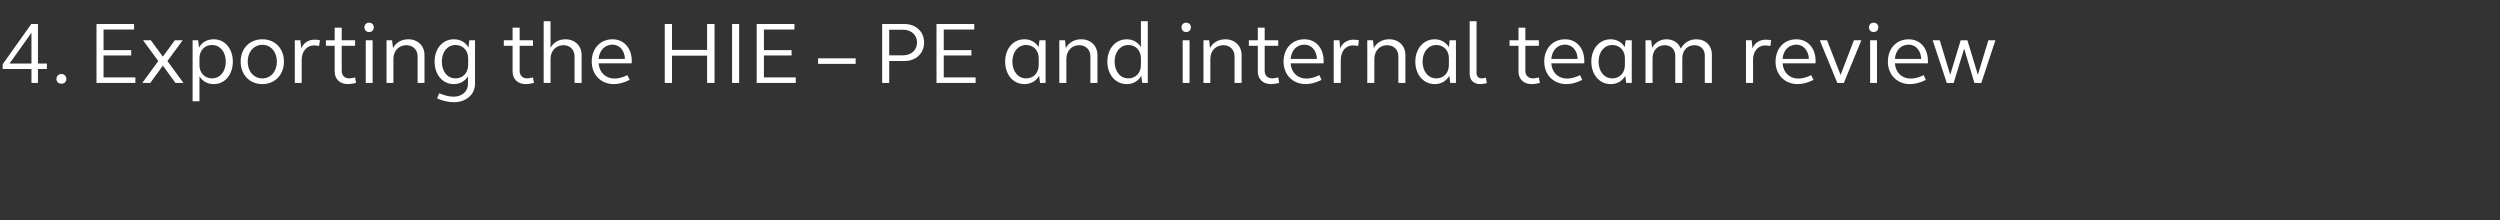 <?xml version="1.0" standalone="no"?><!DOCTYPE svg PUBLIC "-//W3C//DTD SVG 1.1//EN" "http://www.w3.org/Graphics/SVG/1.1/DTD/svg11.dtd"><svg xmlns="http://www.w3.org/2000/svg" version="1.1" width="1311px" height="115.5px" viewBox="0 -9 1311 115.5" style="top:-9px"><rect x="0" y="-9" width="1311" height="115.5" fill="#333333" stroke="none"/><desc>4. Exporting the HIE – PE and internal team review</desc><defs/><g id="Polygon45830"><path d="m16.5 27.2l-15.1 0l0-2.5l15-21.1l3.5 0l0 20.7l4.7 0l0 2.9l-4.7 0l0 7.3l-3.4 0l0-7.3zm0-2.9l0-16.1l-11.5 16.1l11.5 0zm13.1 8.1c0-1.5 1.1-2.6 2.6-2.6c1.5 0 2.6 1.1 2.6 2.6c0 1.5-1.1 2.5-2.6 2.5c-1.5 0-2.6-1-2.6-2.5zm21-28.8l19.7 0l0 2.9l-16 0l0 10.8l14.5 0l0 2.8l-14.5 0l0 11.5l16.7 0l0 2.9l-20.4 0l0-30.9zm32.4 19.4l-8-10.9l4.1 0l6.3 8.6l6.3-8.6l4.1 0l-8 10.9l8.4 11.5l-4.2 0l-6.6-9.1l-6.6 9.1l-4.2 0l8.4-11.5zm18-10.9l2.9 0c0 0 .47 3.77.5 3.8c1.5-2.8 4.3-4.3 7.7-4.3c5.8 0 10 4.9 10 11.7c0 6.9-4.2 11.8-10 11.8c-3.3 0-5.9-1.5-7.5-4.1c0 0 0 13.1 0 13.1l-3.6 0l0-32zm17.4 11.2c0-5.1-3-8.7-7.2-8.7c-3.9 0-6.6 2.9-6.6 6.9c0 0 0 3.6 0 3.6c0 4.1 2.7 7 6.6 7c4.2 0 7.2-3.6 7.2-8.8zm7.8 0c0-6.9 4.7-11.7 11.4-11.7c6.6 0 11.3 4.8 11.3 11.7c0 6.9-4.7 11.8-11.3 11.8c-6.7 0-11.4-4.9-11.4-11.8zm19 0c0-5.1-3.2-8.8-7.6-8.8c-4.5 0-7.7 3.7-7.7 8.8c0 5.2 3.2 8.8 7.7 8.8c4.4 0 7.6-3.6 7.6-8.8zm9.4-11.2l2.9 0c0 0 .51 4.28.5 4.3c1.1-2.9 3.7-4.6 7-4.6c.8 0 1.8.1 2.8.3c0 0-.5 3-.5 3c-.8-.1-1.7-.3-2.6-.3c-3.8 0-6.5 3.1-6.5 7.6c.04 0 0 12.1 0 12.1l-3.6 0l0-22.4zm20.9 16.4c.03.02 0-13.5 0-13.5l-4.6 0l0-2.9l4.6 0l0-6.6l3.7 0l0 6.6l7 0l0 2.9l-7 0c0 0-.03 13.2 0 13.2c0 2.3 1.5 3.9 3.9 3.9c.9 0 2-.2 3.1-.5c0 0 .5 2.9.5 2.9c-1.6.4-3.1.6-4.3.6c-4.2 0-6.9-2.7-6.9-6.6zm15.6-23.2c0-1.4 1-2.4 2.5-2.4c1.4 0 2.4 1 2.4 2.4c0 1.5-1 2.5-2.4 2.5c-1.5 0-2.5-1-2.5-2.5zm.7 6.8l3.6 0l0 22.4l-3.6 0l0-22.4zm10.9 0l2.9 0c0 0 .48 4.14.5 4.1c1.5-2.9 4.5-4.6 8-4.6c5 0 8.5 3.4 8.5 8.3c.04.02 0 14.6 0 14.6l-3.6 0c0 0-.04-14.03 0-14c0-3.4-2.5-5.8-5.9-5.8c-3.9 0-6.8 2.9-6.8 7.2c.01 0 0 12.6 0 12.6l-3.6 0l0-22.4zm26.5 30.5c0 0 1.1-2.7 1.1-2.7c2.8 1.2 5.4 1.8 7.5 1.8c4.4 0 7.6-2.7 7.6-6.6c0 0 0-4.1 0-4.1c-1.6 2.6-4.2 4.1-7.4 4.1c-5.9 0-10.1-4.9-10.1-11.8c0-6.8 4.2-11.7 10.1-11.7c3.3 0 6.1 1.5 7.7 4.3c-.02-.03.4-3.8.4-3.8l3 0c0 0-.01 22.81 0 22.8c0 5.7-4.7 9.7-11.1 9.7c-2.6 0-5.7-.6-8.8-2zm16.3-17.5c0 0 0-3.6 0-3.6c0-4-2.8-6.9-6.6-6.9c-4.3 0-7.2 3.6-7.2 8.7c0 5.2 2.9 8.8 7.2 8.8c3.8 0 6.6-2.9 6.6-7zm23.3 3.4c.02.02 0-13.5 0-13.5l-4.6 0l0-2.9l4.6 0l0-6.6l3.7 0l0 6.6l7 0l0 2.9l-7 0c0 0-.05 13.2 0 13.2c0 2.3 1.5 3.9 3.9 3.9c.8 0 1.9-.2 3.1-.5c0 0 .5 2.9.5 2.9c-1.6.4-3.1.6-4.3.6c-4.3 0-6.9-2.7-6.9-6.6zm16.3-26.4l3.6 0c0 0-.01 13.95 0 14c1.5-2.9 4.4-4.5 7.8-4.5c5 0 8.5 3.4 8.5 8.3c.02.02 0 14.6 0 14.6l-3.7 0c0 0 .04-14.03 0-14c0-3.4-2.4-5.8-5.8-5.8c-3.9 0-6.8 2.9-6.8 7.2c-.01 0 0 12.6 0 12.6l-3.6 0l0-32.4zm25.2 21.2c0-6.9 4.5-11.7 10.9-11.7c5.9 0 10.1 4.6 10.1 11.3c0 .5 0 .9-.1 1.3c0 0-17.3 0-17.3 0c.4 4.8 3.7 8 8.4 8c2 0 4.3-.6 6.7-1.8c0 0 1.2 2.5 1.2 2.5c-3 1.5-5.8 2.2-8.3 2.2c-6.8 0-11.6-4.9-11.6-11.8zm17.4-1.4c-.1-4.4-2.8-7.5-6.5-7.5c-4 0-6.9 3-7.3 7.5c0 0 13.8 0 13.8 0zm20.9-18.3l3.8 0l0 13.6l18.4 0l0-13.6l3.9 0l0 30.9l-3.9 0l0-14.3l-18.4 0l0 14.3l-3.8 0l0-30.9zm35.3 0l3.7 0l0 30.9l-3.7 0l0-30.9zm12.9 0l19.8 0l0 2.9l-16 0l0 10.8l14.5 0l0 2.8l-14.5 0l0 11.5l16.7 0l0 2.9l-20.5 0l0-30.9zm32.2 18l19.7 0l0 2.9l-19.7 0l0-2.9zm33.6-18c0 0 11.65-.01 11.7 0c6 0 10.3 4 10.3 9.7c0 5.7-4.3 9.7-10.3 9.7c-.05-.05-8 0-8 0l0 11.5l-3.7 0l0-30.9zm11.1 16.4c4.2 0 7.2-2.8 7.2-6.7c0-3.9-3-6.7-7.2-6.7c0-.02-7.4 0-7.4 0l0 13.4c0 0 7.4-.04 7.4 0zm17.4-16.4l19.8 0l0 2.9l-16 0l0 10.8l14.5 0l0 2.8l-14.5 0l0 11.5l16.7 0l0 2.9l-20.5 0l0-30.9zm36 19.7c0-6.8 4.2-11.7 10.1-11.7c3.2 0 5.9 1.5 7.4 4.1c.03-.01.5-3.6.5-3.6l3.2 0l0 22.4l-2.9 0c0 0-.49-3.73-.5-3.7c-1.6 2.7-4.4 4.3-7.7 4.3c-5.9 0-10.1-4.9-10.1-11.8zm17.6 1.8c0 0 0-3.6 0-3.6c0-4-2.7-6.9-6.6-6.9c-4.2 0-7.2 3.6-7.2 8.7c0 5.2 3 8.8 7.2 8.8c3.9 0 6.6-2.9 6.6-7zm10.8-13l3 0c0 0 .44 4.14.4 4.1c1.6-2.9 4.5-4.6 8.1-4.6c5 0 8.5 3.4 8.5 8.3c0 .02 0 14.6 0 14.6l-3.7 0c0 0 .02-14.03 0-14c0-3.4-2.4-5.8-5.9-5.8c-3.8 0-6.7 2.9-6.7 7.2c-.03 0 0 12.6 0 12.6l-3.7 0l0-22.4zm25.2 11.2c0-6.8 4.3-11.7 10.2-11.7c3.1 0 5.8 1.5 7.4 4.1c-.03-.01 0-13.6 0-13.6l3.6 0l0 32.4l-2.9 0c0 0-.46-3.73-.5-3.7c-1.6 2.7-4.3 4.3-7.6 4.3c-5.9 0-10.2-4.9-10.2-11.8zm17.6 1.8c0 0 0-3.6 0-3.6c0-4-2.7-6.9-6.6-6.9c-4.2 0-7.2 3.6-7.2 8.7c0 5.2 3 8.8 7.2 8.8c3.9 0 6.6-2.9 6.6-7zm21.3-19.8c0-1.4 1-2.4 2.4-2.4c1.5 0 2.5 1 2.5 2.4c0 1.5-1 2.5-2.5 2.5c-1.4 0-2.4-1-2.4-2.5zm.6 6.8l3.6 0l0 22.4l-3.6 0l0-22.4zm10.9 0l3 0c0 0 .41 4.14.4 4.1c1.5-2.9 4.5-4.6 8.1-4.6c4.9 0 8.5 3.4 8.5 8.3c-.03.02 0 14.6 0 14.6l-3.7 0c0 0-.01-14.03 0-14c0-3.4-2.4-5.8-5.9-5.8c-3.9 0-6.8 2.9-6.8 7.2c.04 0 0 12.6 0 12.6l-3.6 0l0-22.4zm28.5 16.4c-.02.02 0-13.5 0-13.5l-4.7 0l0-2.9l4.7 0l0-6.6l3.6 0l0 6.6l7.1 0l0 2.9l-7.1 0c0 0 .02 13.2 0 13.2c0 2.3 1.5 3.9 4 3.9c.8 0 1.9-.2 3.1-.5c0 0 .5 2.9.5 2.9c-1.6.4-3.2.6-4.3.6c-4.3 0-6.9-2.7-6.9-6.6zm13.5-5.2c0-6.9 4.5-11.7 10.9-11.7c6 0 10.1 4.6 10.1 11.3c0 .5 0 .9 0 1.3c0 0-17.3 0-17.3 0c.3 4.8 3.6 8 8.3 8c2 0 4.4-.6 6.8-1.8c0 0 1.1 2.5 1.1 2.5c-2.9 1.5-5.8 2.2-8.3 2.2c-6.8 0-11.6-4.9-11.6-11.8zm17.5-1.4c-.2-4.4-2.8-7.5-6.6-7.5c-4 0-6.8 3-7.2 7.5c0 0 13.8 0 13.8 0zm8.8-9.8l3 0c0 0 .42 4.28.4 4.3c1.1-2.9 3.7-4.6 7-4.6c.8 0 1.8.1 2.8.3c0 0-.4 3-.4 3c-.9-.1-1.8-.3-2.7-.3c-3.8 0-6.4 3.1-6.4 7.6c-.05 0 0 12.1 0 12.1l-3.7 0l0-22.4zm17.6 0l3 0c0 0 .44 4.14.4 4.1c1.6-2.9 4.5-4.6 8.1-4.6c5 0 8.5 3.4 8.5 8.3c0 .02 0 14.6 0 14.6l-3.7 0c0 0 .02-14.03 0-14c0-3.4-2.4-5.8-5.9-5.8c-3.8 0-6.7 2.9-6.7 7.2c-.03 0 0 12.6 0 12.6l-3.7 0l0-22.4zm25.2 11.2c0-6.8 4.3-11.7 10.2-11.7c3.1 0 5.8 1.5 7.4 4.1c-.03-.01.4-3.6.4-3.6l3.3 0l0 22.4l-3 0c0 0-.45-3.73-.5-3.7c-1.6 2.7-4.3 4.3-7.6 4.3c-5.9 0-10.2-4.9-10.2-11.8zm17.6 1.8c0 0 0-3.6 0-3.6c0-4-2.7-6.9-6.6-6.9c-4.2 0-7.2 3.6-7.2 8.7c0 5.2 3 8.8 7.2 8.8c3.9 0 6.6-2.9 6.6-7zm10.9 4.6c-.03-.03 0-27.6 0-27.6l3.6 0c0 0 .01 27.25 0 27.2c0 1.7 1.1 2.8 2.7 2.8c.7 0 1.4-.2 2.2-.4c0 0 .5 2.9.5 2.9c-1.3.3-2.4.5-3.5.5c-3.4 0-5.5-2.1-5.5-5.4zm25.6-1.2c-.01.02 0-13.5 0-13.5l-4.7 0l0-2.9l4.7 0l0-6.6l3.6 0l0 6.6l7.1 0l0 2.9l-7.1 0c0 0 .03 13.2 0 13.2c0 2.3 1.5 3.9 4 3.9c.8 0 1.9-.2 3.1-.5c0 0 .5 2.9.5 2.9c-1.6.4-3.2.6-4.3.6c-4.3 0-6.9-2.7-6.9-6.6zm13.5-5.2c0-6.9 4.5-11.7 10.9-11.7c6 0 10.1 4.6 10.1 11.3c0 .5 0 .9 0 1.3c0 0-17.3 0-17.3 0c.3 4.8 3.6 8 8.3 8c2 0 4.4-.6 6.8-1.8c0 0 1.1 2.5 1.1 2.5c-2.9 1.5-5.8 2.2-8.2 2.2c-6.9 0-11.7-4.9-11.7-11.8zm17.5-1.4c-.1-4.4-2.8-7.5-6.6-7.5c-4 0-6.8 3-7.2 7.5c0 0 13.8 0 13.8 0zm7.2 1.4c0-6.8 4.3-11.7 10.1-11.7c3.2 0 5.9 1.5 7.4 4.1c.04-.01.5-3.6.5-3.6l3.2 0l0 22.4l-2.9 0c0 0-.48-3.73-.5-3.7c-1.6 2.7-4.3 4.3-7.7 4.3c-5.8 0-10.1-4.9-10.1-11.8zm17.6 1.8c0 0 0-3.6 0-3.6c0-4-2.7-6.9-6.6-6.9c-4.2 0-7.2 3.6-7.2 8.7c0 5.2 3 8.8 7.2 8.8c3.9 0 6.6-2.9 6.6-7zm10.8-13l3 0c0 0 .45 3.95.5 4c1.5-2.9 4.3-4.5 7.6-4.5c3.5 0 6.3 1.9 7.4 4.9c1.7-3.1 4.6-4.9 8.2-4.9c4.8 0 8.1 3.3 8.1 8c.02-.05 0 14.9 0 14.9l-3.7 0c0 0 .04-14.4 0-14.4c0-3.2-2.2-5.4-5.4-5.4c-3.8 0-6.4 2.8-6.4 6.8c-.03.03 0 13 0 13l-3.7 0c0 0-.01-14.4 0-14.4c0-3.2-2.3-5.4-5.5-5.4c-3.8 0-6.4 2.8-6.4 6.8c-.02.03 0 13 0 13l-3.7 0l0-22.4zm52.7 0l3 0c0 0 .42 4.28.4 4.3c1.1-2.9 3.7-4.6 7-4.6c.8 0 1.8.1 2.8.3c0 0-.4 3-.4 3c-.9-.1-1.8-.3-2.7-.3c-3.8 0-6.4 3.1-6.4 7.6c-.05 0 0 12.1 0 12.1l-3.7 0l0-22.4zm15.5 11.2c0-6.9 4.5-11.7 10.9-11.7c6 0 10.1 4.6 10.1 11.3c0 .5 0 .9-.1 1.3c0 0-17.2 0-17.2 0c.3 4.8 3.6 8 8.3 8c2 0 4.3-.6 6.7-1.8c0 0 1.2 2.5 1.2 2.5c-3 1.5-5.8 2.2-8.3 2.2c-6.8 0-11.6-4.9-11.6-11.8zm17.5-1.4c-.2-4.4-2.9-7.5-6.6-7.5c-4 0-6.9 3-7.2 7.5c0 0 13.8 0 13.8 0zm5.7-9.8l3.8 0l7.1 18.2l7-18.2l3.9 0l-9.2 22.4l-3.4 0l-9.2-22.4zm25.8-6.8c0-1.4 1-2.4 2.4-2.4c1.5 0 2.5 1 2.5 2.4c0 1.5-1 2.5-2.5 2.5c-1.4 0-2.4-1-2.4-2.5zm.6 6.8l3.6 0l0 22.4l-3.6 0l0-22.4zm9.3 11.2c0-6.9 4.5-11.7 10.9-11.7c6 0 10.1 4.6 10.1 11.3c0 .5 0 .9 0 1.3c0 0-17.3 0-17.3 0c.3 4.8 3.6 8 8.3 8c2 0 4.4-.6 6.8-1.8c0 0 1.1 2.5 1.1 2.5c-2.9 1.5-5.8 2.2-8.3 2.2c-6.8 0-11.6-4.9-11.6-11.8zm17.5-1.4c-.2-4.4-2.8-7.5-6.6-7.5c-4 0-6.9 3-7.2 7.5c0 0 13.8 0 13.8 0zm6-9.8l3.7 0l5.5 18.1l5.5-18.1l3.5 0l5.5 18.1l5.5-18.1l3.7 0l-7.4 22.4l-3.6 0l-5.4-18l-5.5 18l-3.6 0l-7.4-22.4z" stroke="none" fill="#fff"/></g></svg>